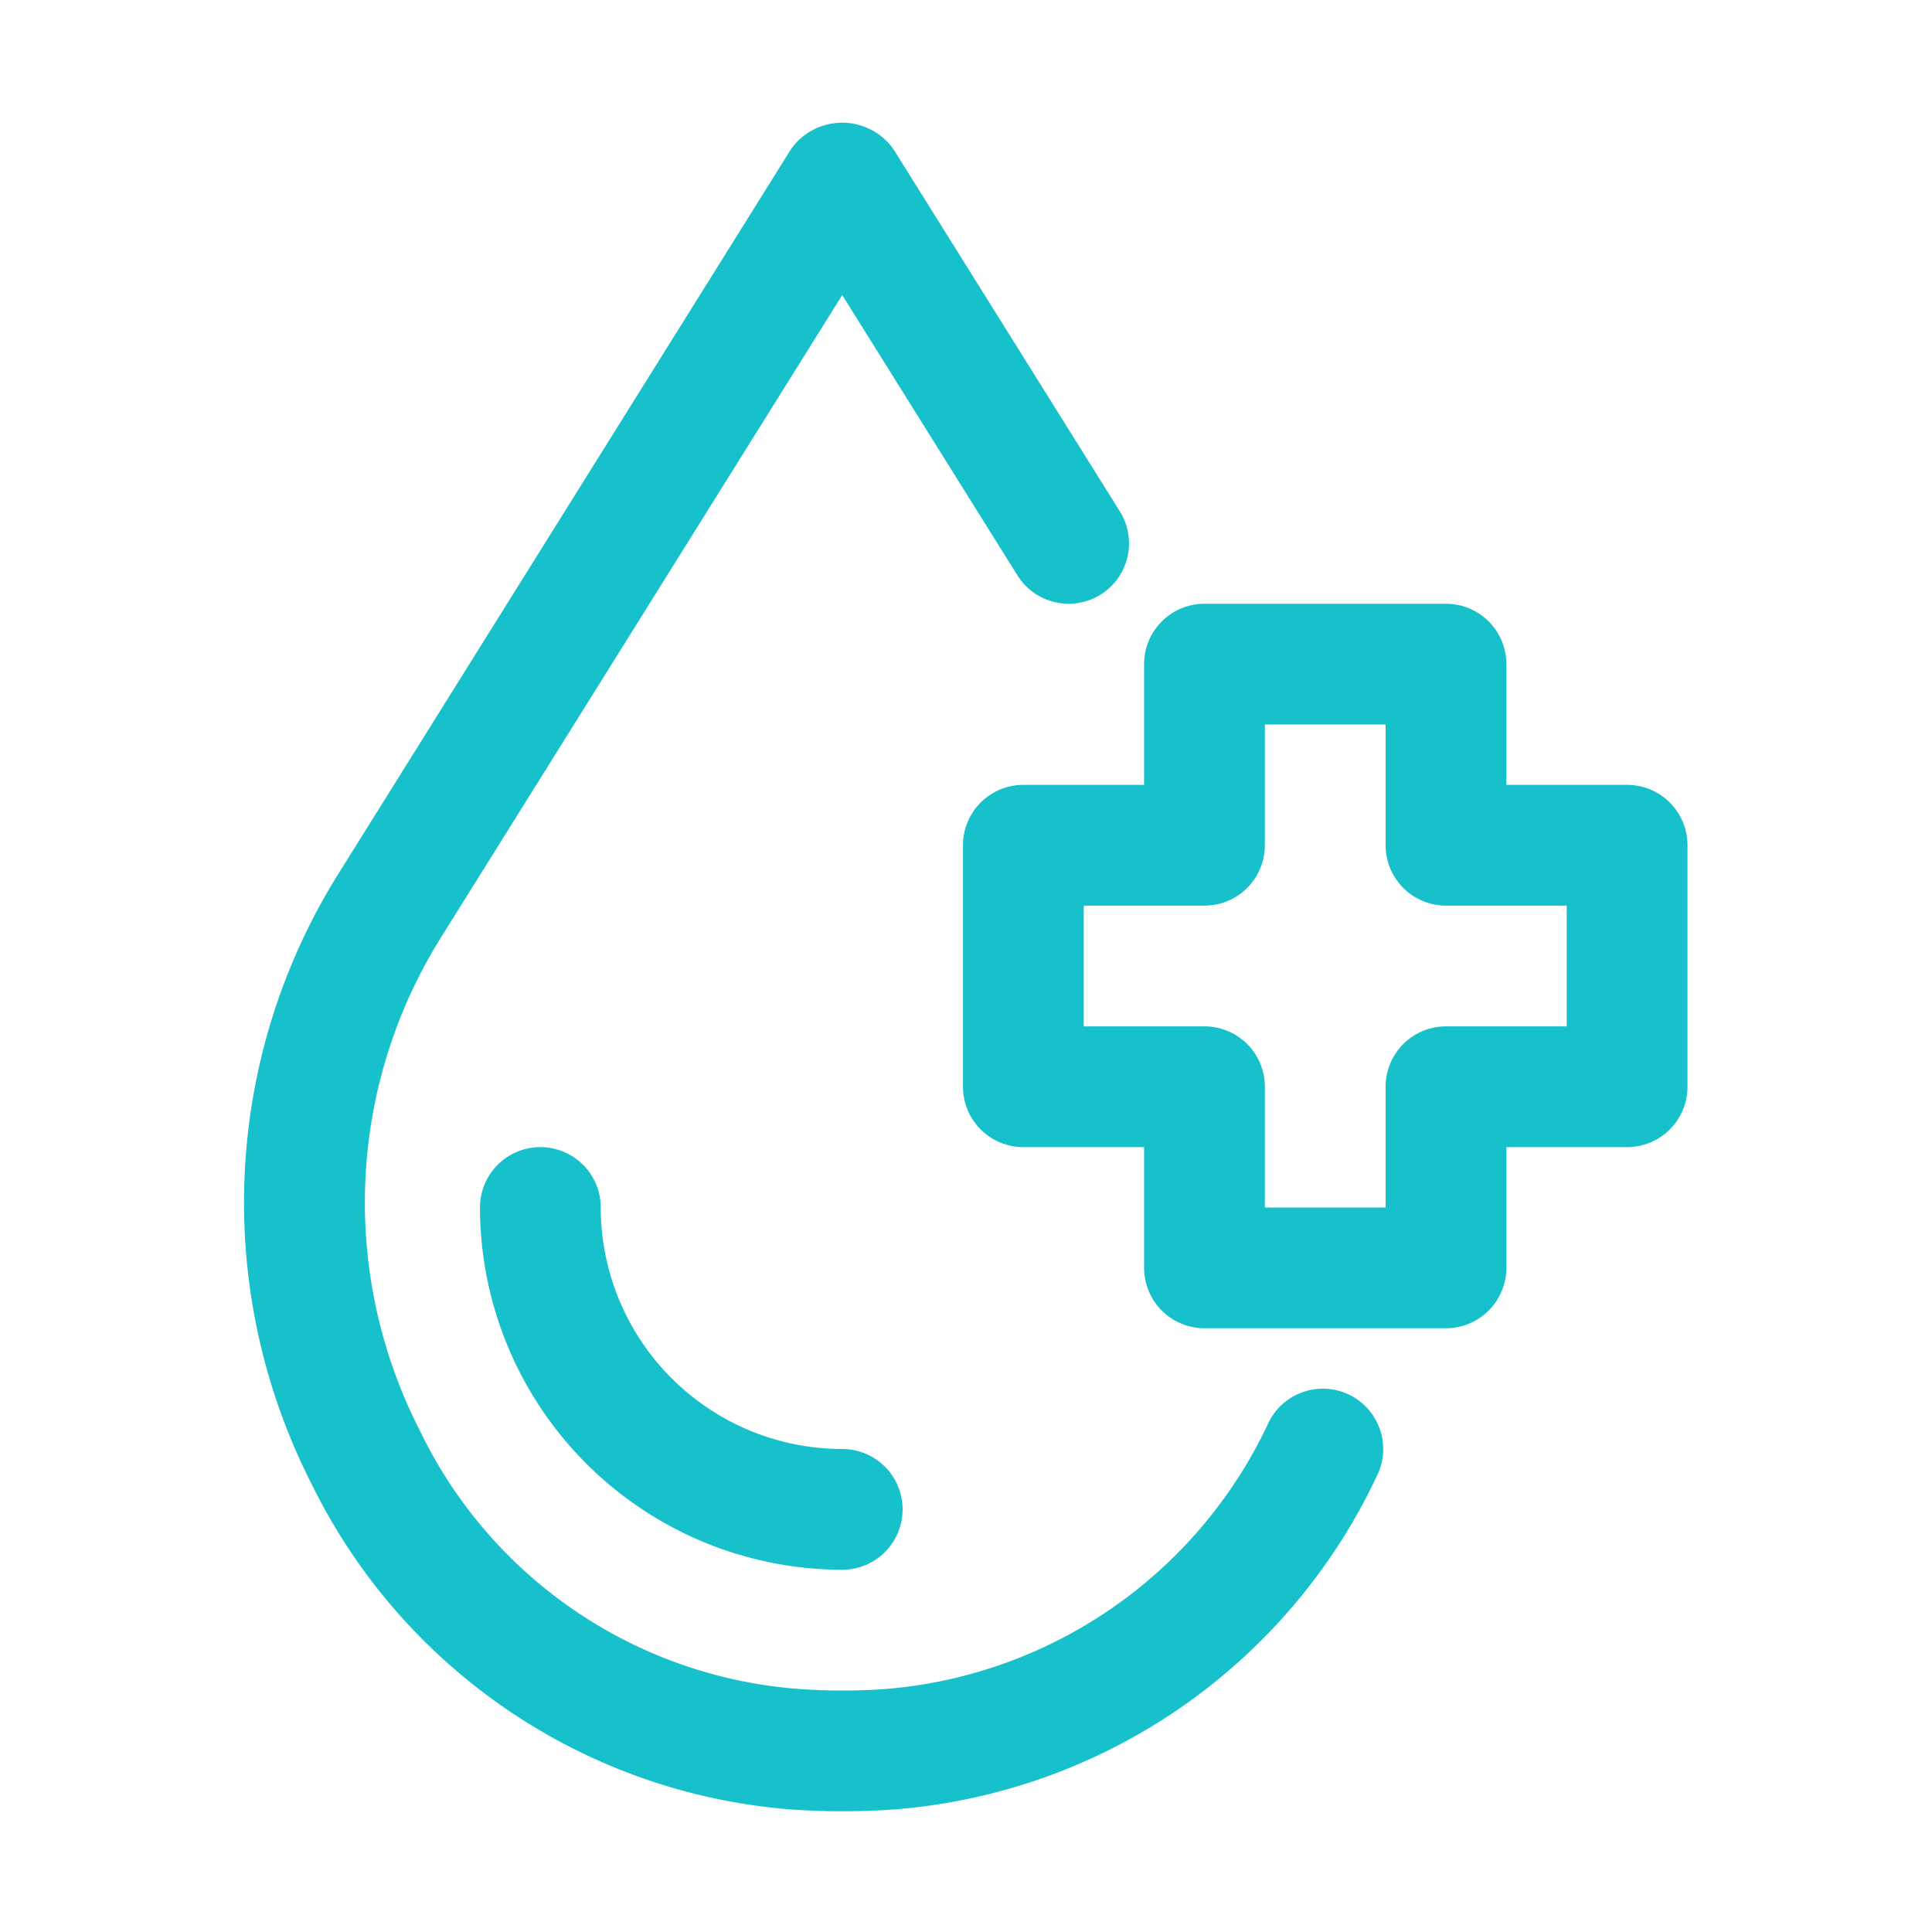 <svg xmlns="http://www.w3.org/2000/svg" viewBox="0 0 32 32"><title>Artboard 41</title><g id="Eye_plus" data-name="Eye plus"><path d="M22.345,23.1a1,1,0,0,0-1.335.466,7.687,7.687,0,0,1-6.316,4.407,9.886,9.886,0,0,1-1.482,0,7.597,7.597,0,0,1-6.264-4.29,8.281,8.281,0,0,1,.36-8.162L13.95,4.887,16.852,9.53A1,1,0,0,0,18.548,8.47l-3.75-6a1.04,1.04,0,0,0-1.696,0l-7.49,11.991A10.267,10.267,0,0,0,5.161,24.58a9.685,9.685,0,0,0,7.894,5.387c.295.022.59.033.896.033s.601-.011.901-.033a9.67,9.67,0,0,0,7.959-5.532A1,1,0,0,0,22.345,23.1Z" style="fill:#16c1cc"/><path d="M9.95,20a1,1,0,0,0-2,0,6.007,6.007,0,0,0,6,6,1,1,0,1,0,0-2A4.004,4.004,0,0,1,9.95,20Z" style="fill:#16c1cc"/><path d="M26.95,13h-2V11a1,1,0,0,0-1-1h-4a1,1,0,0,0-1,1v2h-2a1,1,0,0,0-1,1v4a1,1,0,0,0,1,1h2v2a1,1,0,0,0,1,1h4a1,1,0,0,0,1-1V19h2a1,1,0,0,0,1-1V14A1,1,0,0,0,26.95,13Zm-1,4h-2a1,1,0,0,0-1,1v2h-2V18a1,1,0,0,0-1-1h-2V15h2a1,1,0,0,0,1-1V12h2v2a1,1,0,0,0,1,1h2Z" style="fill:#16c1cc"/></g></svg>
